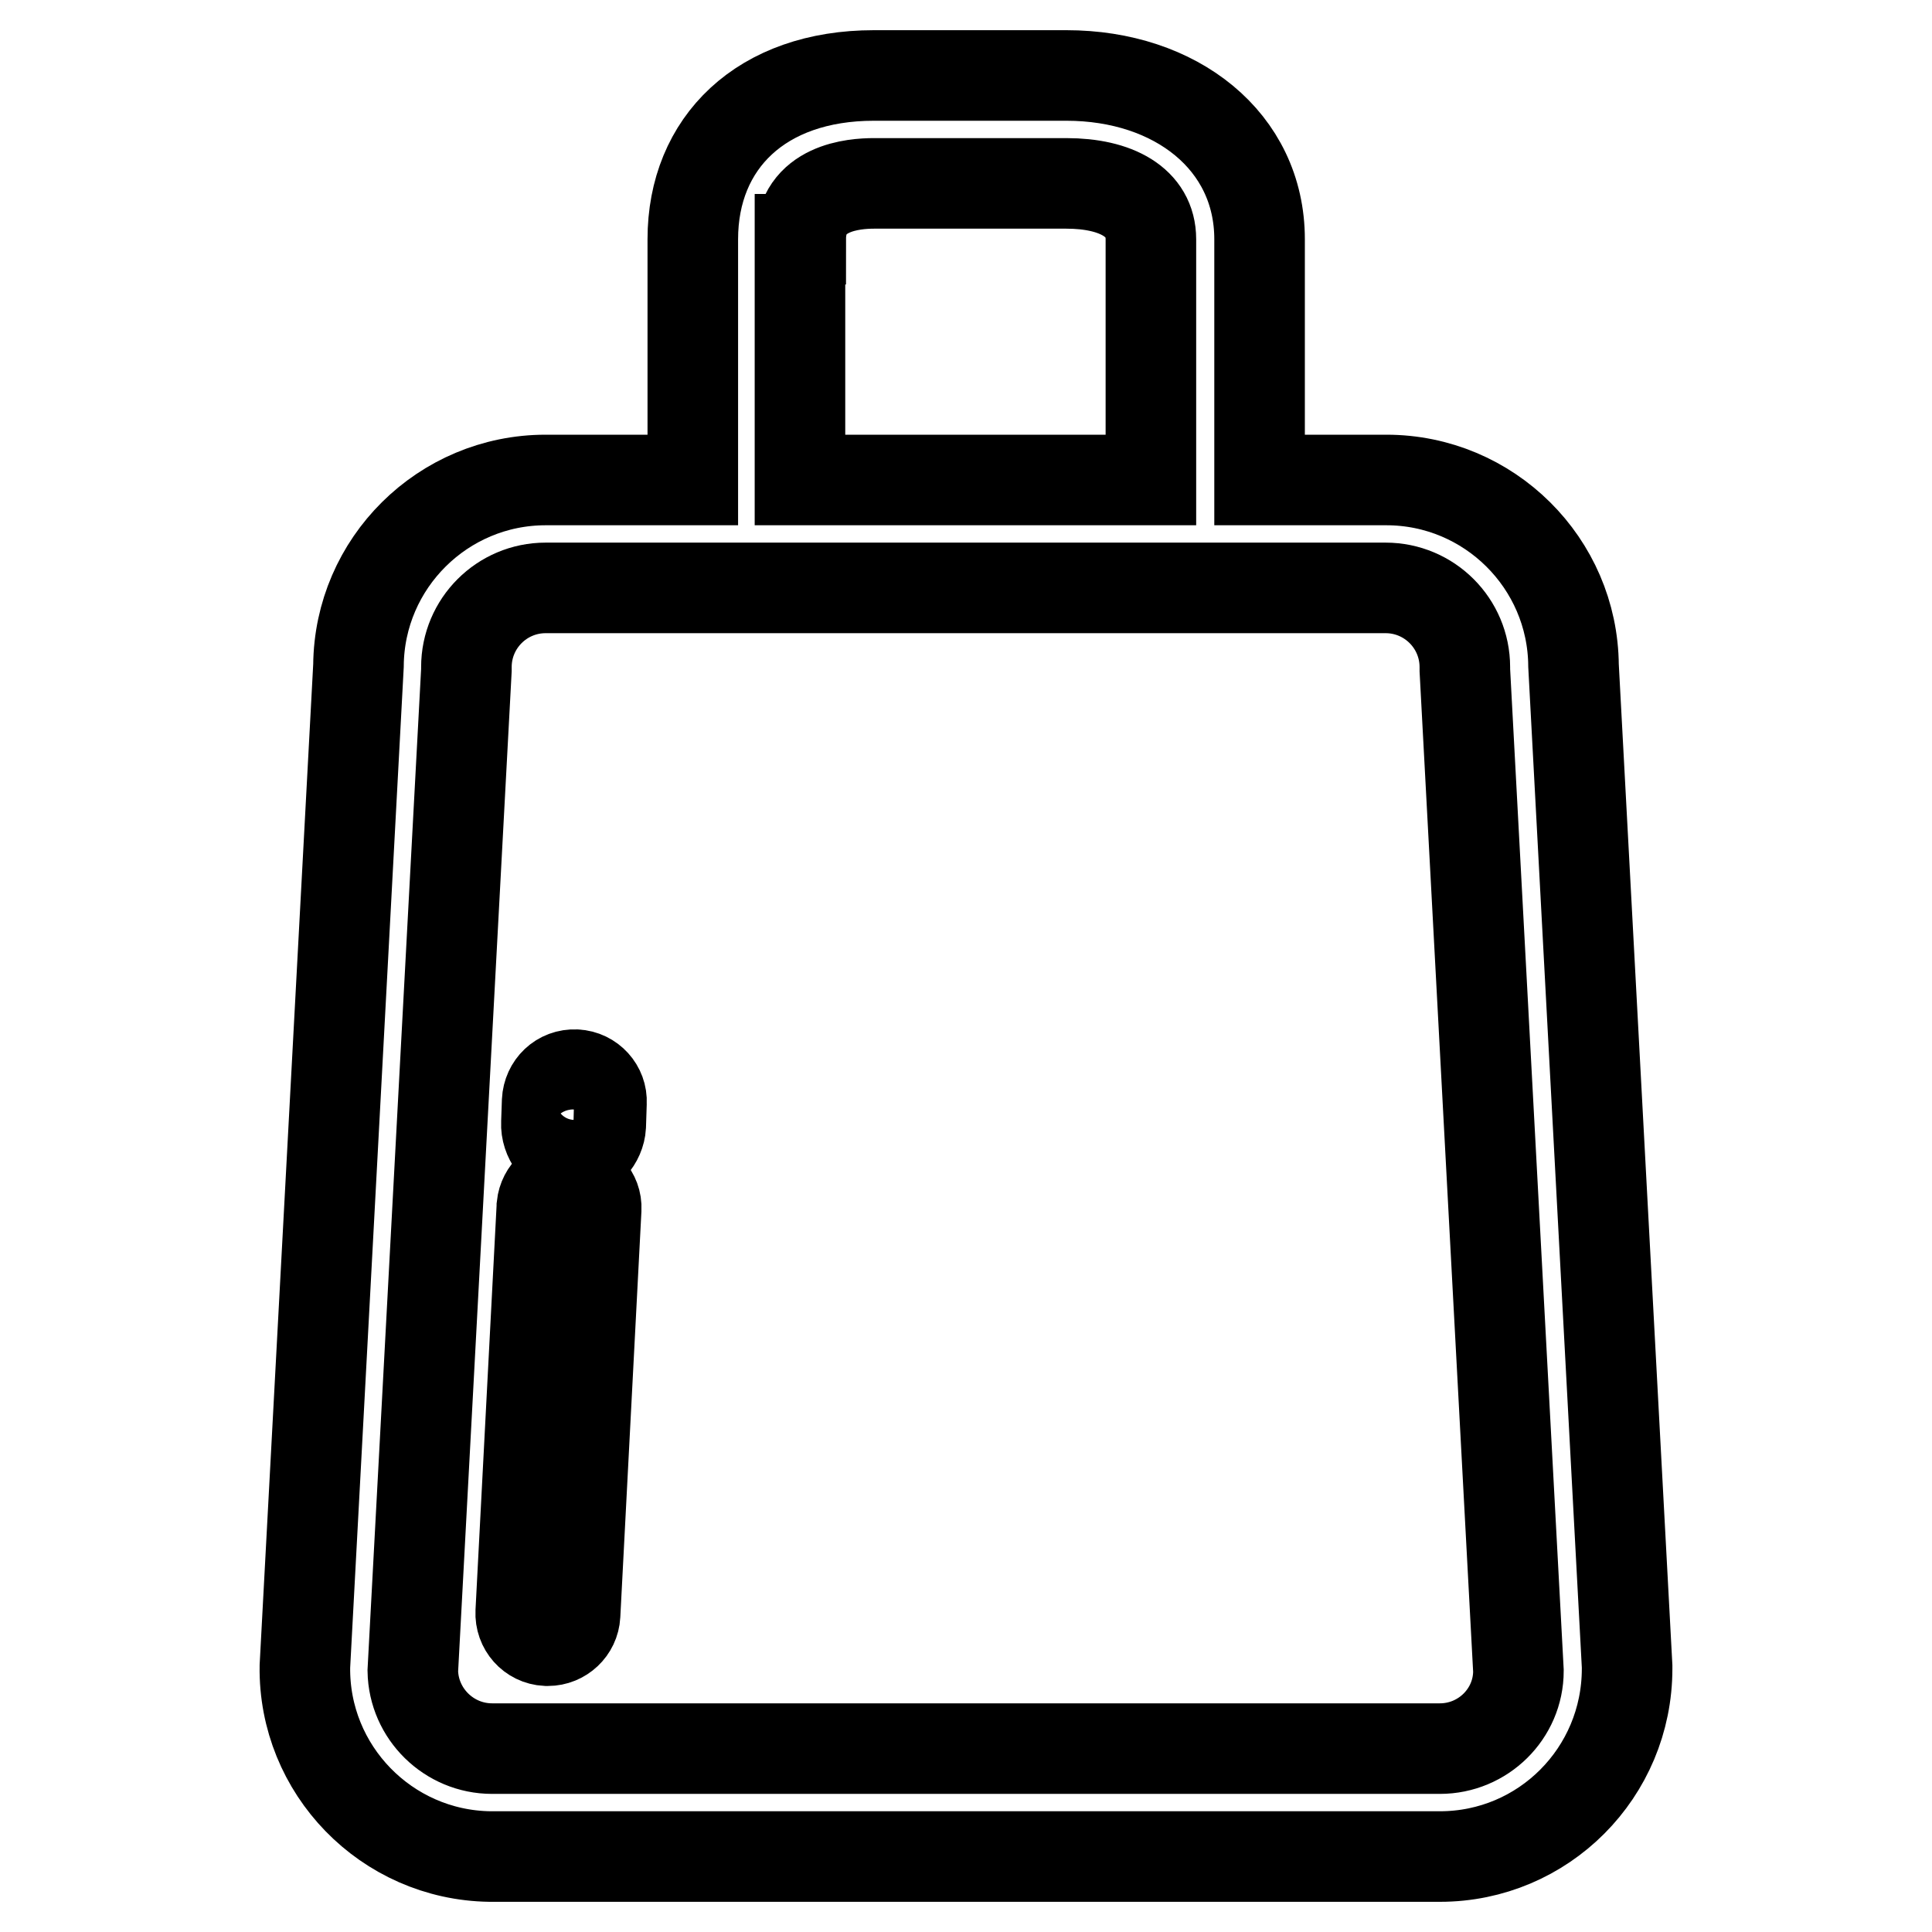 <?xml version="1.0" encoding="utf-8"?>
<!-- Svg Vector Icons : http://www.onlinewebfonts.com/icon -->
<!DOCTYPE svg PUBLIC "-//W3C//DTD SVG 1.1//EN" "http://www.w3.org/Graphics/SVG/1.1/DTD/svg11.dtd">
<svg version="1.1" xmlns="http://www.w3.org/2000/svg" xmlns:xlink="http://www.w3.org/1999/xlink" x="0px" y="0px" viewBox="0 0 256 256" enable-background="new 0 0 256 256" xml:space="preserve">
<g> <path stroke-width="12" fill-opacity="0" stroke="#000000"  d="M215.6,220.8l-7.1-132.6c-0.1-13.6-11.2-24.6-24.8-24.6h-16.8V31.7c0-13-11.1-21.7-25.6-21.7h-25.5 c-14.9,0-24,8.9-24,21.7v31.9H72.3c-13.6,0-24.7,11-24.8,24.6l-7.1,132.6c-0.2,13.7,10.8,25,24.5,25.2c0.1,0,0.2,0,0.3,0h125.6 c13.7,0,24.8-11.1,24.8-24.9C215.6,221,215.6,220.9,215.6,220.8z M106.1,31.7c0-6.9,7.1-7.4,9.7-7.4h25.5c6.6,0,11.2,2.5,11.2,7.4 v31.9h-46.5V31.7z M190.8,231.7H65.2c-5.7,0-10.4-4.6-10.5-10.3l7.1-132.6c0-0.1,0-0.3,0-0.4c0-5.8,4.7-10.5,10.5-10.5h111.3 c5.8,0,10.5,4.7,10.5,10.5c0,0.1,0,0.3,0,0.4l7.1,132.6C201.2,227.1,196.5,231.7,190.8,231.7z"/> <path stroke-width="12" fill-opacity="0" stroke="#000000"  d="M76.3,142.4c-2.1-0.1-3.7,1.5-3.8,3.5l-0.1,2.9c-0.1,2,1.4,4.2,3.4,4.2H76c1.9,0,3.5-1.9,3.6-3.8l0.1-3.1 C79.8,144.2,78.3,142.5,76.3,142.4C76.4,142.4,76.4,142.4,76.3,142.4L76.3,142.4z M75.6,156.5c-2-0.1-3.6,1.4-3.8,3.3 c0,0,0,0,0,0.1L69,213.6c-0.1,2,1.4,3.7,3.4,3.8c0,0,0,0,0,0l0.2,0c1.9,0,3.5-1.5,3.6-3.4l2.8-53.8 C79.1,158.3,77.6,156.6,75.6,156.5C75.6,156.5,75.6,156.5,75.6,156.5z"/></g>
</svg>